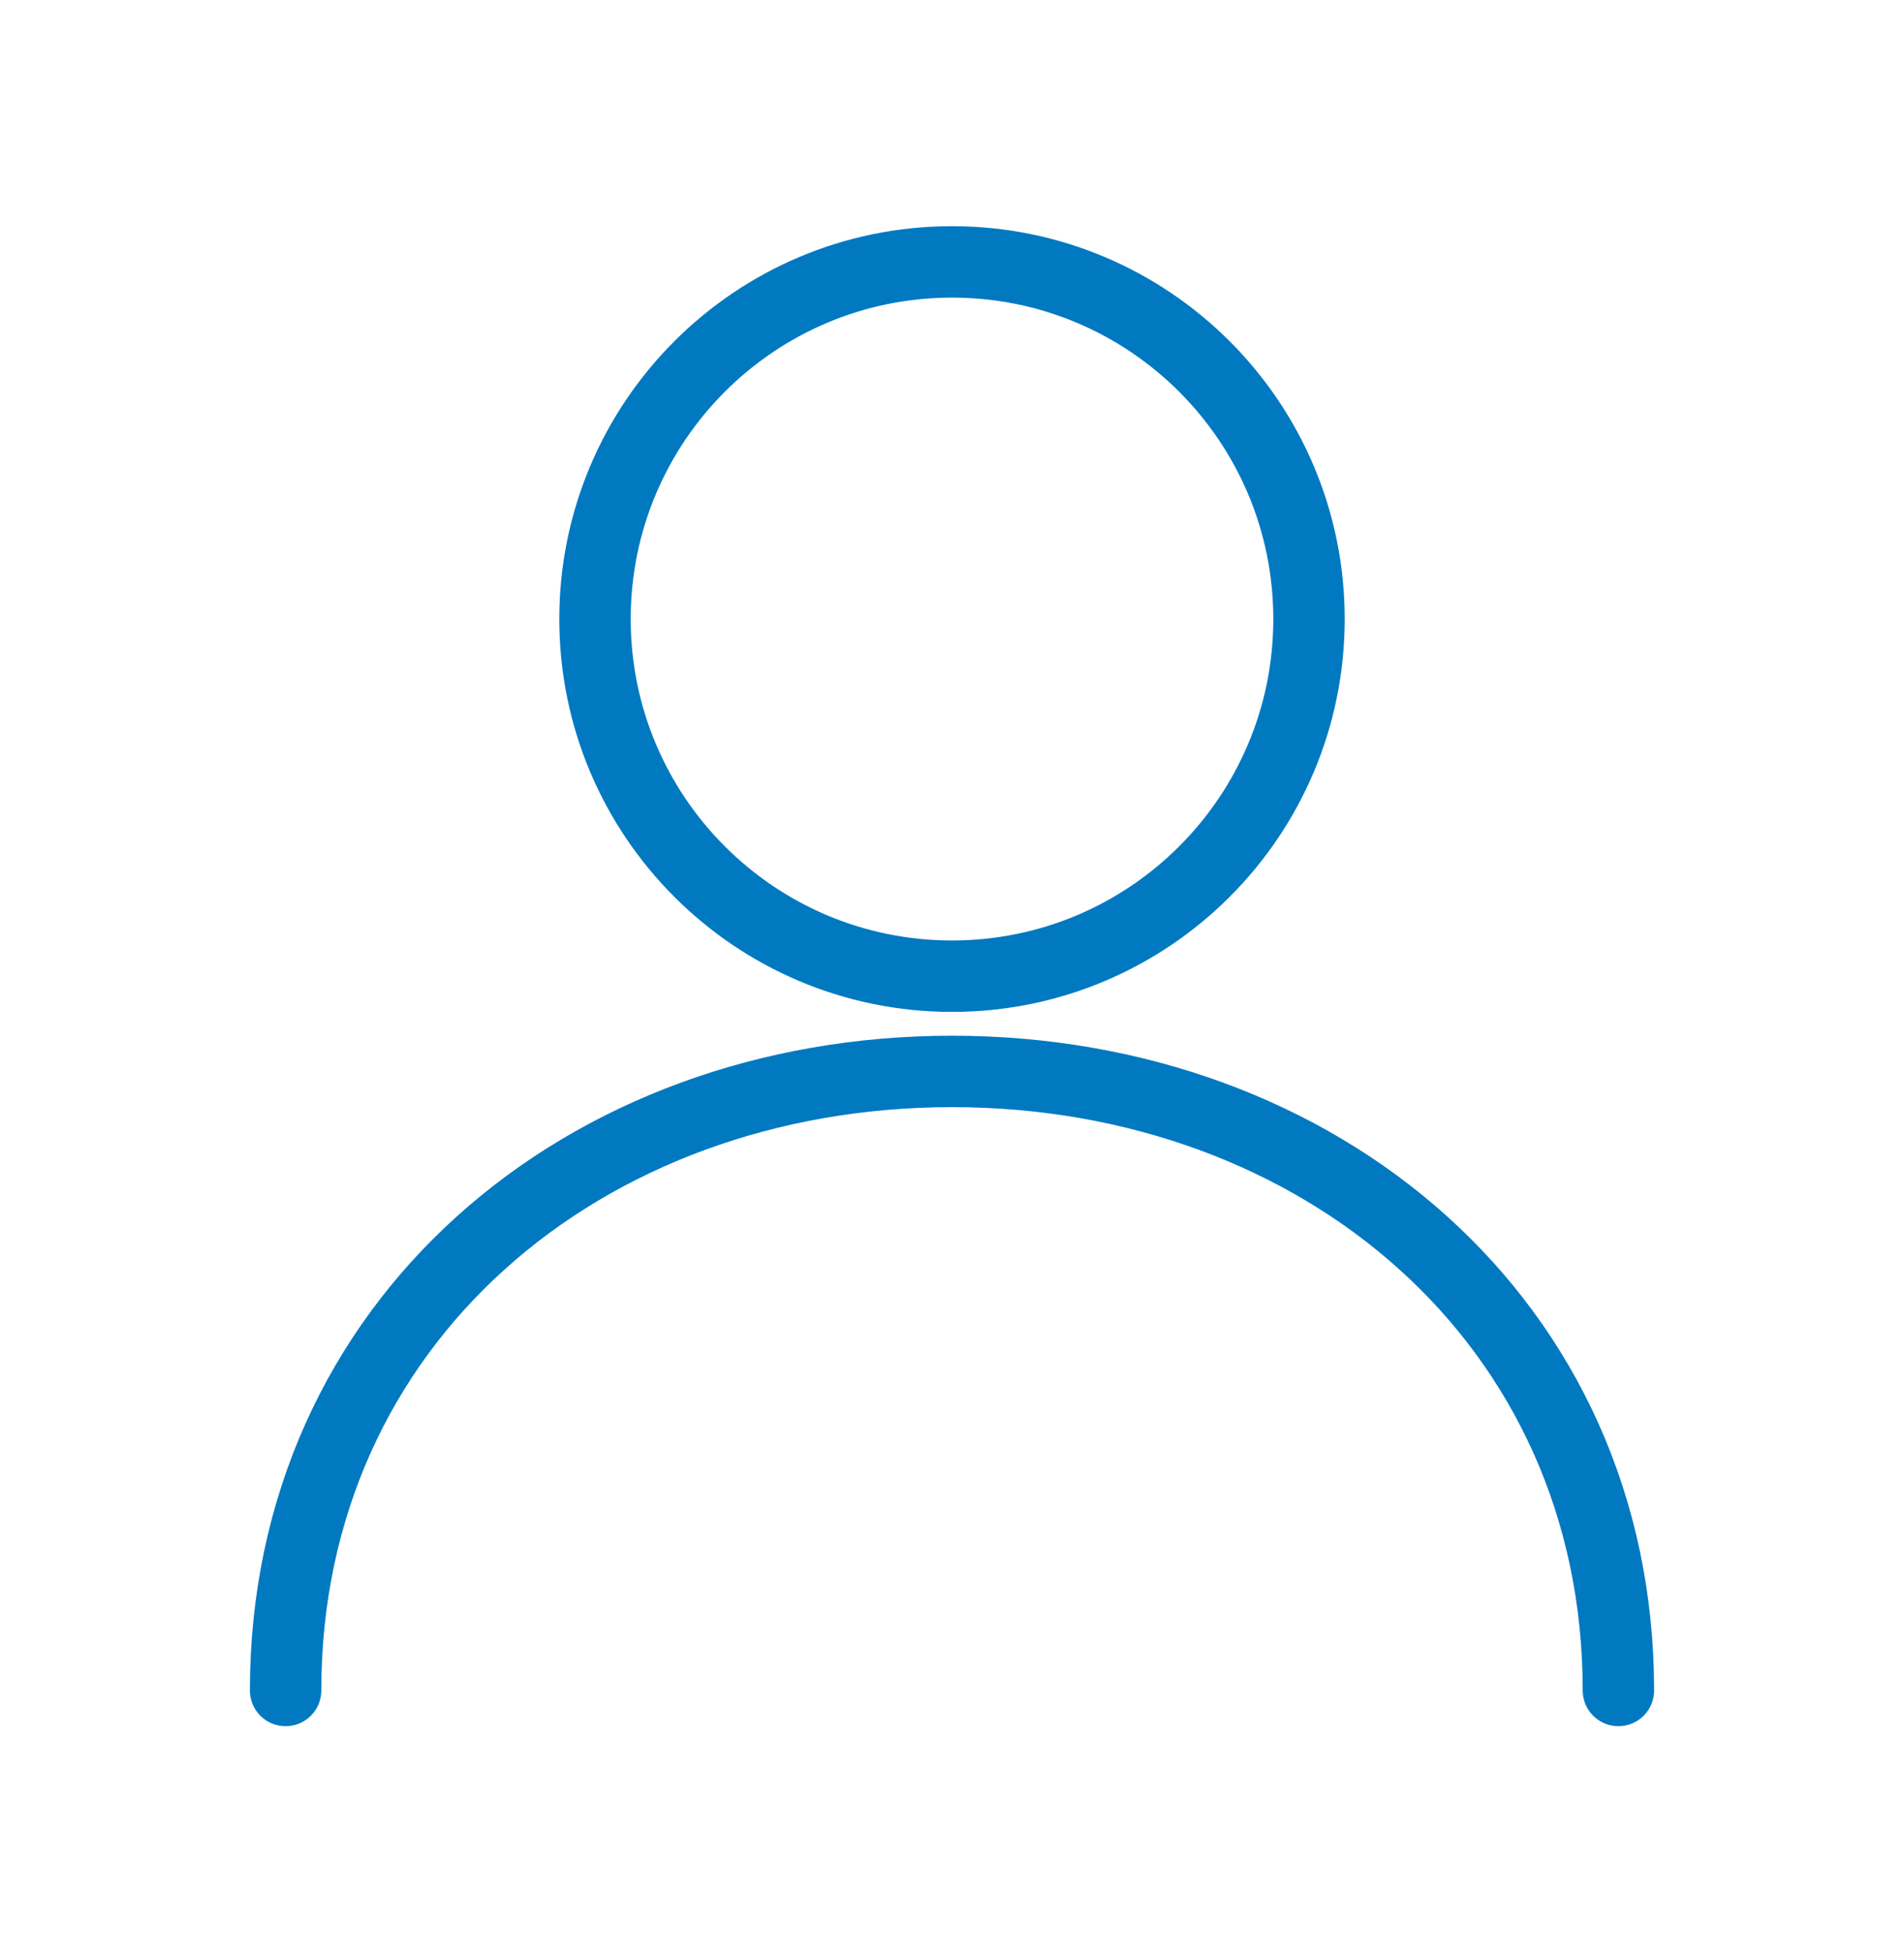 <svg width="40" height="41" viewBox="0 0 40 41" fill="none" xmlns="http://www.w3.org/2000/svg">
<path d="M20 20.5C24.142 20.5 27.5 17.142 27.5 13C27.5 8.858 24.142 5.5 20 5.5C15.858 5.5 12.5 8.858 12.5 13C12.5 17.142 15.858 20.5 20 20.5Z" stroke="#0079C1" stroke-width="1.5" stroke-linecap="round" stroke-linejoin="round"/>
<path d="M34 35.5C34 27.768 27.732 22.5 20 22.5C12.268 22.5 6 27.768 6 35.5" stroke="#0079C1" stroke-width="1.5" stroke-linecap="round" stroke-linejoin="round"/>
</svg>
